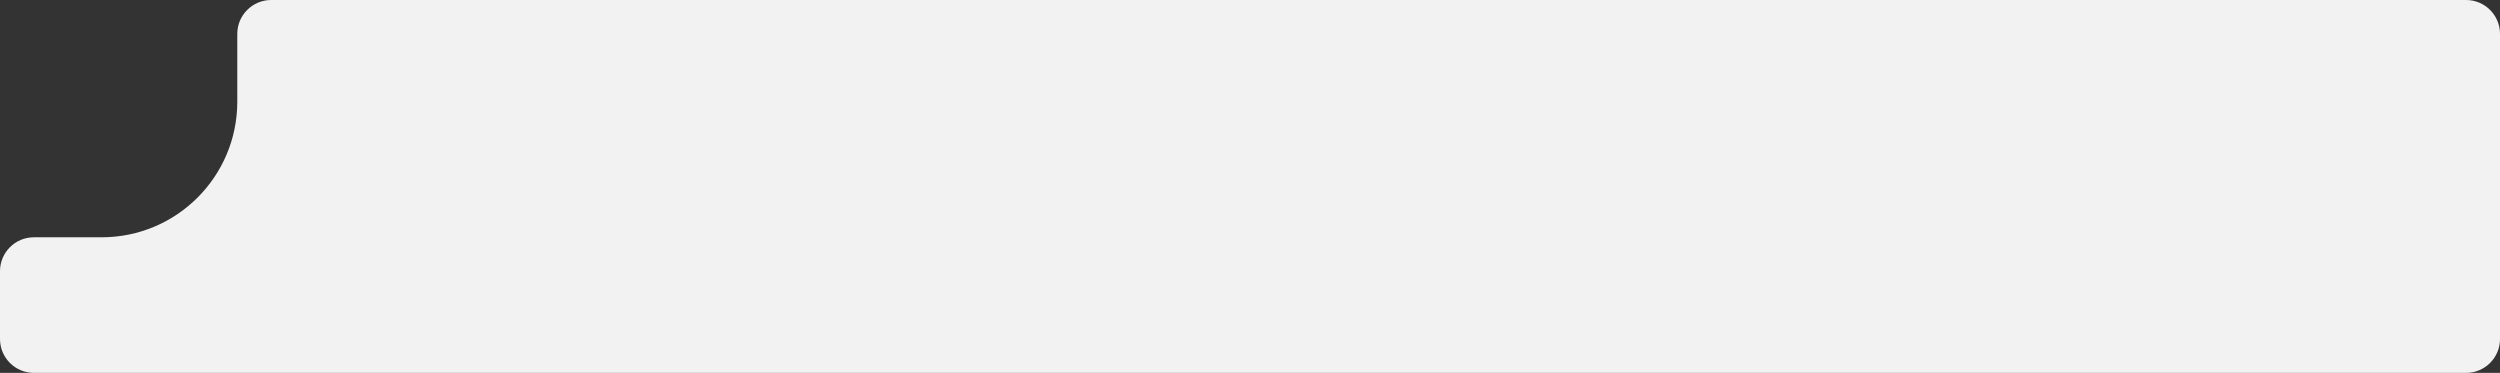 <?xml version="1.0" encoding="UTF-8"?> <svg xmlns="http://www.w3.org/2000/svg" width="590" height="88" viewBox="0 0 590 88" fill="none"><rect x="0" y="0" width="590" height="88" fill="#333333" stroke="none"/><path d="M582 0C586.418 6.18485e-06 590 3.582 590 8V80C590 84.418 586.418 88 582 88H8C3.582 88 1.28856e-07 84.418 0 80V64C0 59.582 3.582 56 8 56H24C41.673 56 56 41.673 56 24V8C56 3.582 59.582 0 64 0H582Z" fill="#F2F2F2"></path></svg> 